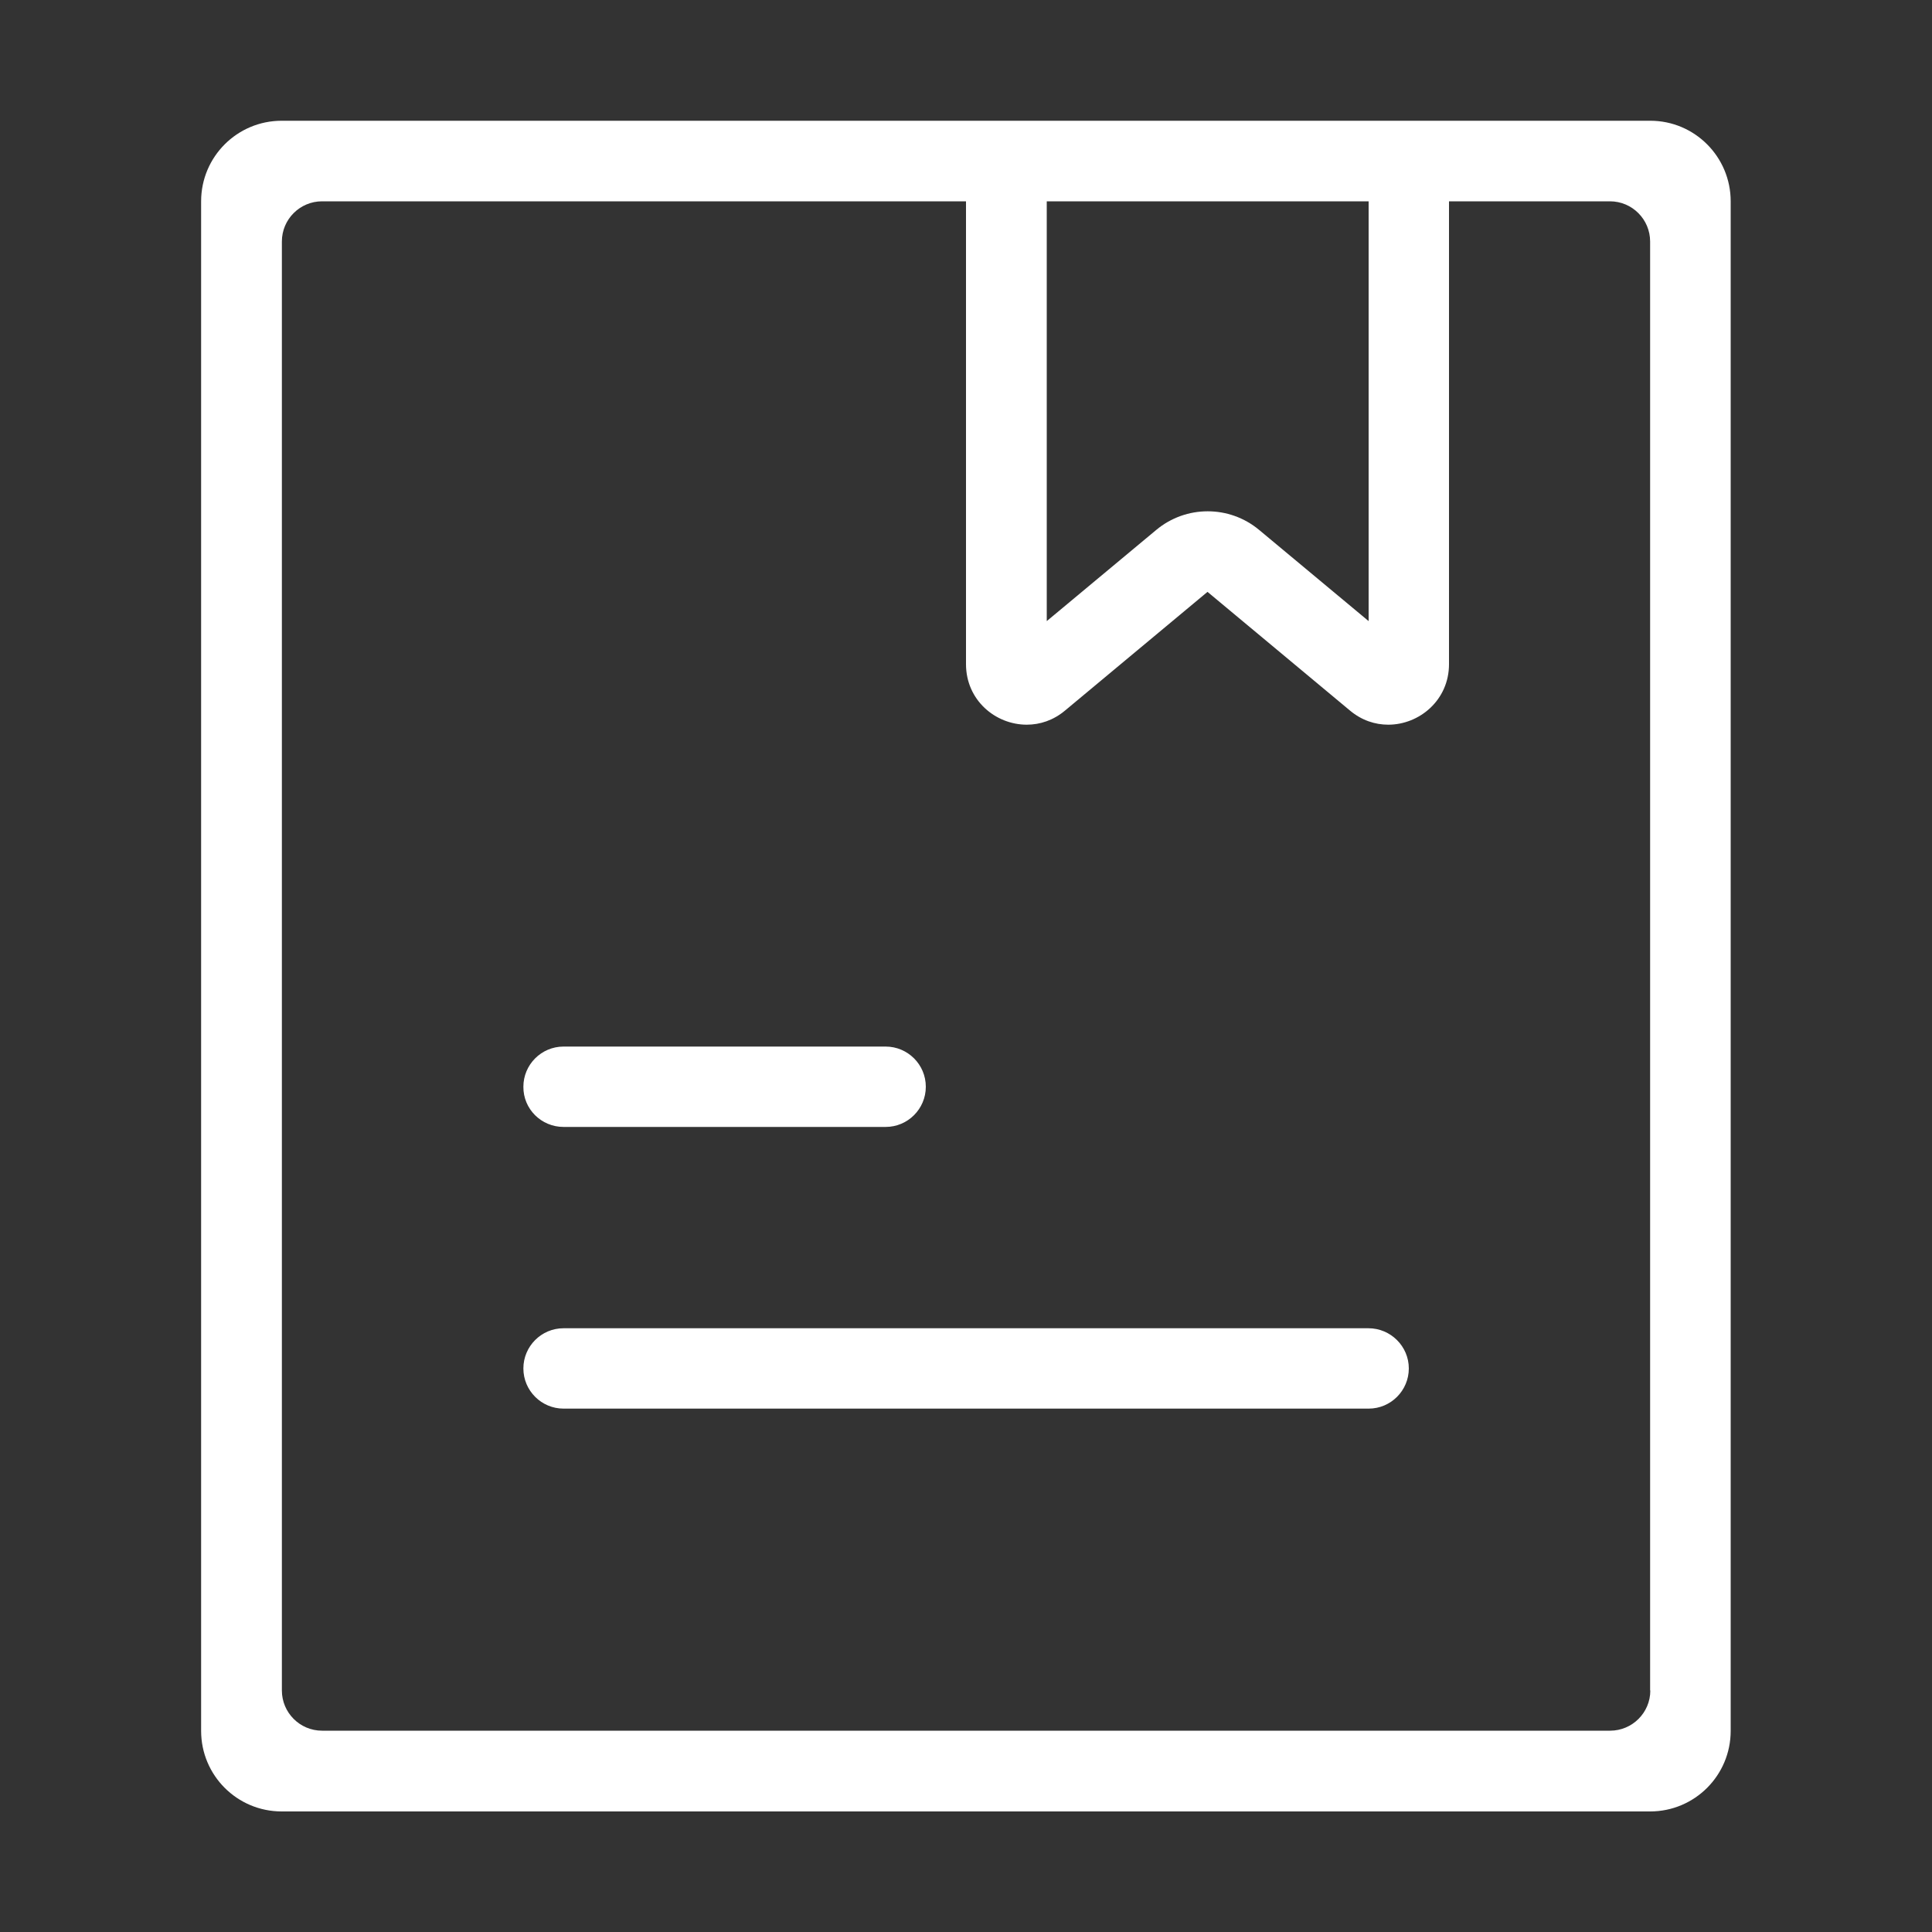 <?xml version="1.0" standalone="no"?><!DOCTYPE svg PUBLIC "-//W3C//DTD SVG 1.1//EN" "http://www.w3.org/Graphics/SVG/1.1/DTD/svg11.dtd"><svg t="1719794966097" class="icon" viewBox="0 0 1024 1024" version="1.1" xmlns="http://www.w3.org/2000/svg" p-id="31149" xmlns:xlink="http://www.w3.org/1999/xlink" width="200" height="200"><rect x="0" y="0" width="1024" height="1024" fill="#333333" stroke="none"/><path d="M874.7 64H149.3c-23.6 0-42.7 19.1-42.7 42.7v810.7c0 23.6 19.1 42.7 42.7 42.7h725.3c23.6 0 42.7-19.1 42.7-42.7V106.7c0-23.6-19.1-42.7-42.6-42.7z m-320 42.7h170.7v222.5l-58-48.3c-7.9-6.6-17.6-9.9-27.3-9.9s-19.4 3.3-27.3 9.9l-58 48.3V106.7z m320 789.3c0 11.8-9.6 21.3-21.3 21.3H170.7c-11.8 0-21.3-9.6-21.3-21.3V128c0-11.8 9.6-21.3 21.3-21.3H512V352c0 19.1 15.6 32.1 32.2 32.1 7 0 14.1-2.3 20.3-7.5l75.5-62.9 75.5 62.9c6.2 5.2 13.3 7.5 20.3 7.5 16.5 0 32.2-13 32.2-32.1V106.7h85.3c11.8 0 21.3 9.6 21.3 21.3v768z" fill="#ffffff" p-id="31150"></path><path d="M298.7 597.3h170.7c11.8 0 21.3-9.6 21.3-21.3 0-11.8-9.6-21.3-21.3-21.3H298.7c-11.8 0-21.3 9.6-21.3 21.3-0.1 11.8 9.5 21.3 21.3 21.3zM725.3 704H298.7c-11.8 0-21.3 9.6-21.3 21.3 0 11.8 9.6 21.3 21.3 21.3h426.7c11.8 0 21.3-9.6 21.3-21.3 0-11.7-9.6-21.3-21.4-21.3z" fill="#ffffff" p-id="31151"></path></svg>